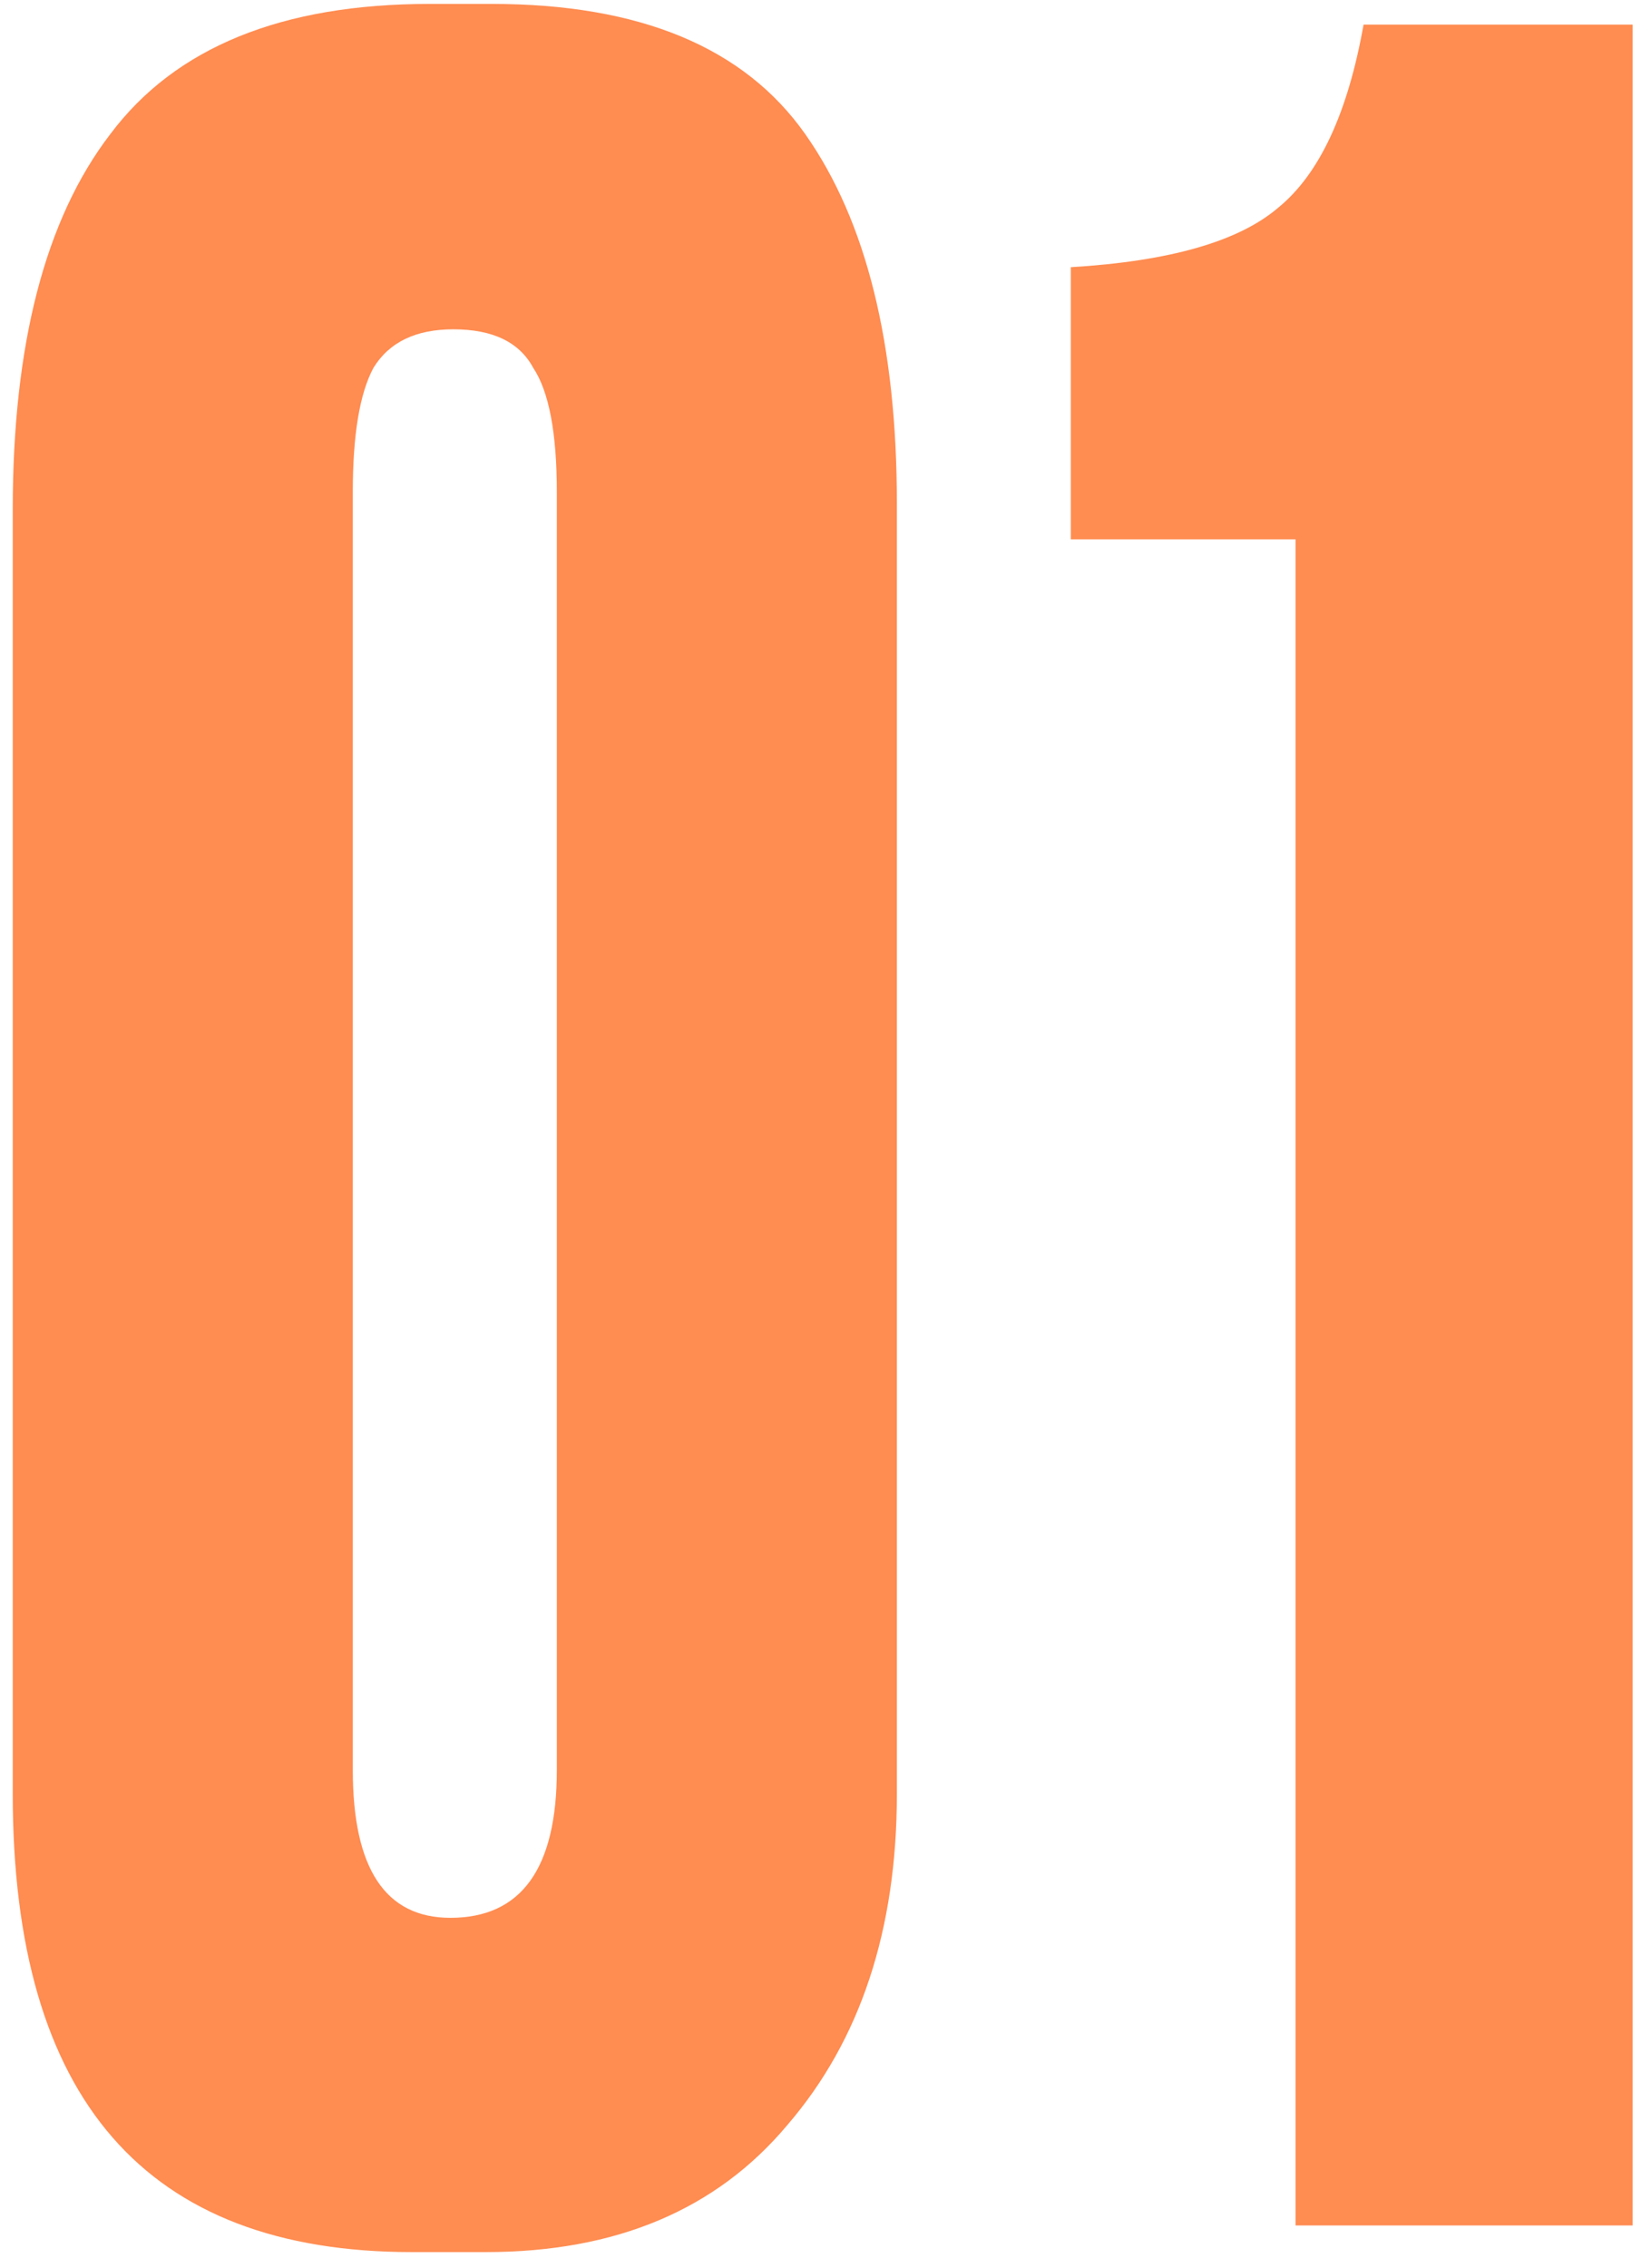 <?xml version="1.0" encoding="UTF-8"?> <svg xmlns="http://www.w3.org/2000/svg" width="67" height="92" viewBox="0 0 67 92" fill="none"><path d="M36.397 20.439V72.759C36.397 78.279 34.917 82.759 31.957 86.199C29.077 89.639 24.997 91.359 19.717 91.359H16.717C5.917 91.359 0.517 85.159 0.517 72.759V20.679C0.517 13.959 1.837 8.879 4.477 5.439C7.117 1.919 11.437 0.159 17.437 0.159H19.957C25.957 0.159 30.197 1.919 32.677 5.439C35.157 8.959 36.397 13.959 36.397 20.439ZM22.597 71.799V19.959C22.597 17.559 22.277 15.879 21.637 14.919C21.077 13.879 19.997 13.359 18.397 13.359C16.877 13.359 15.797 13.879 15.157 14.919C14.597 15.959 14.317 17.639 14.317 19.959V71.799C14.317 75.799 15.637 77.799 18.277 77.799C21.157 77.799 22.597 75.799 22.597 71.799ZM52.575 21.879H43.455V10.839C47.455 10.599 50.255 9.799 51.855 8.439C53.535 7.079 54.695 4.599 55.335 0.999H66.255V90.279H52.575V21.879Z" fill="#FF8C51"></path></svg> 